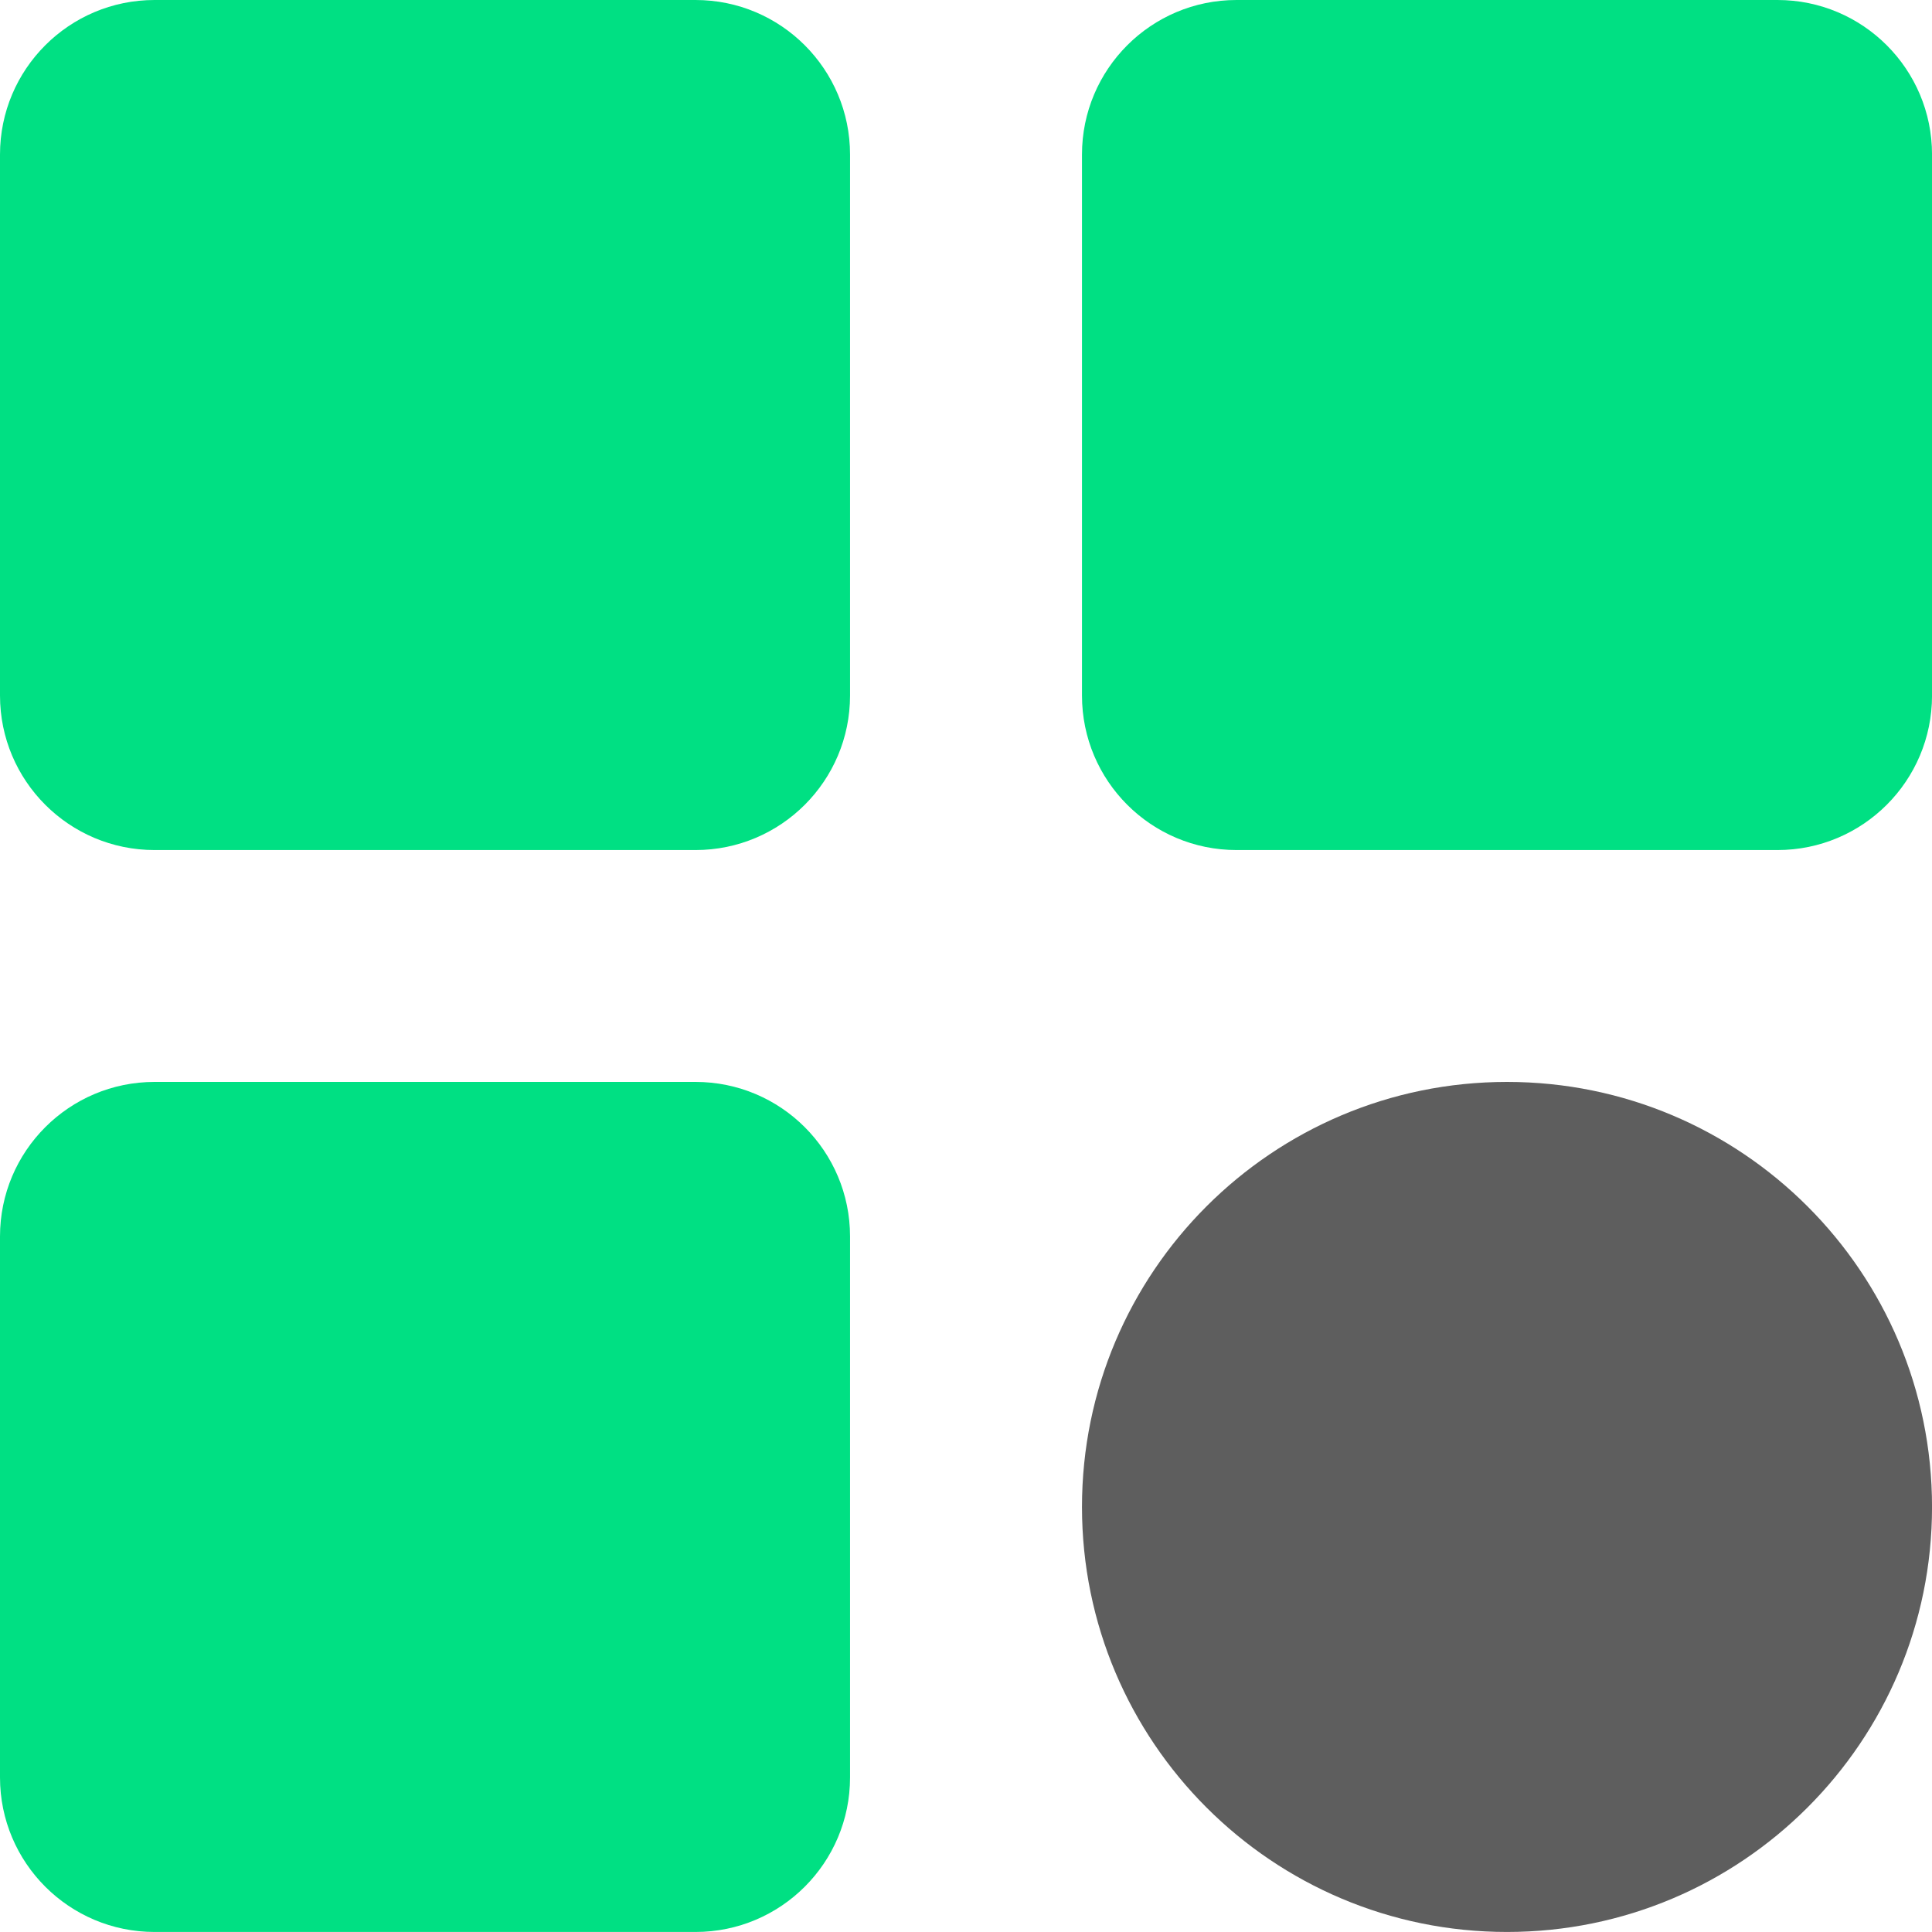 <svg width="60" height="60" viewBox="0 0 60 60" fill="none" xmlns="http://www.w3.org/2000/svg">
<path d="M21.6 0H4.8C2.149 0 0 2.149 0 4.8V21.6C0 24.25 2.149 26.399 4.8 26.399H21.6C24.25 26.399 26.399 24.25 26.399 21.6V4.8C26.399 2.149 24.25 0 21.6 0Z" fill="#00E083"/>
<path d="M55.201 0H38.401C35.751 0 33.602 2.149 33.602 4.8V21.6C33.602 24.25 35.751 26.399 38.401 26.399H55.201C57.852 26.399 60.001 24.25 60.001 21.6V4.8C60.001 2.149 57.852 0 55.201 0Z" fill="#00E083"/>
<path d="M21.6 33.6H4.8C2.149 33.6 0 35.749 0 38.4V55.199C0 57.85 2.149 59.999 4.8 59.999H21.6C24.25 59.999 26.399 57.85 26.399 55.199V38.4C26.399 35.749 24.25 33.6 21.6 33.6Z" fill="#00E083"/>
<path d="M46.801 59.999C54.091 59.999 60.001 54.089 60.001 46.799C60.001 39.509 54.091 33.6 46.801 33.6C39.511 33.6 33.602 39.509 33.602 46.799C33.602 54.089 39.511 59.999 46.801 59.999Z" fill="#5E5E5E"/>
</svg>
